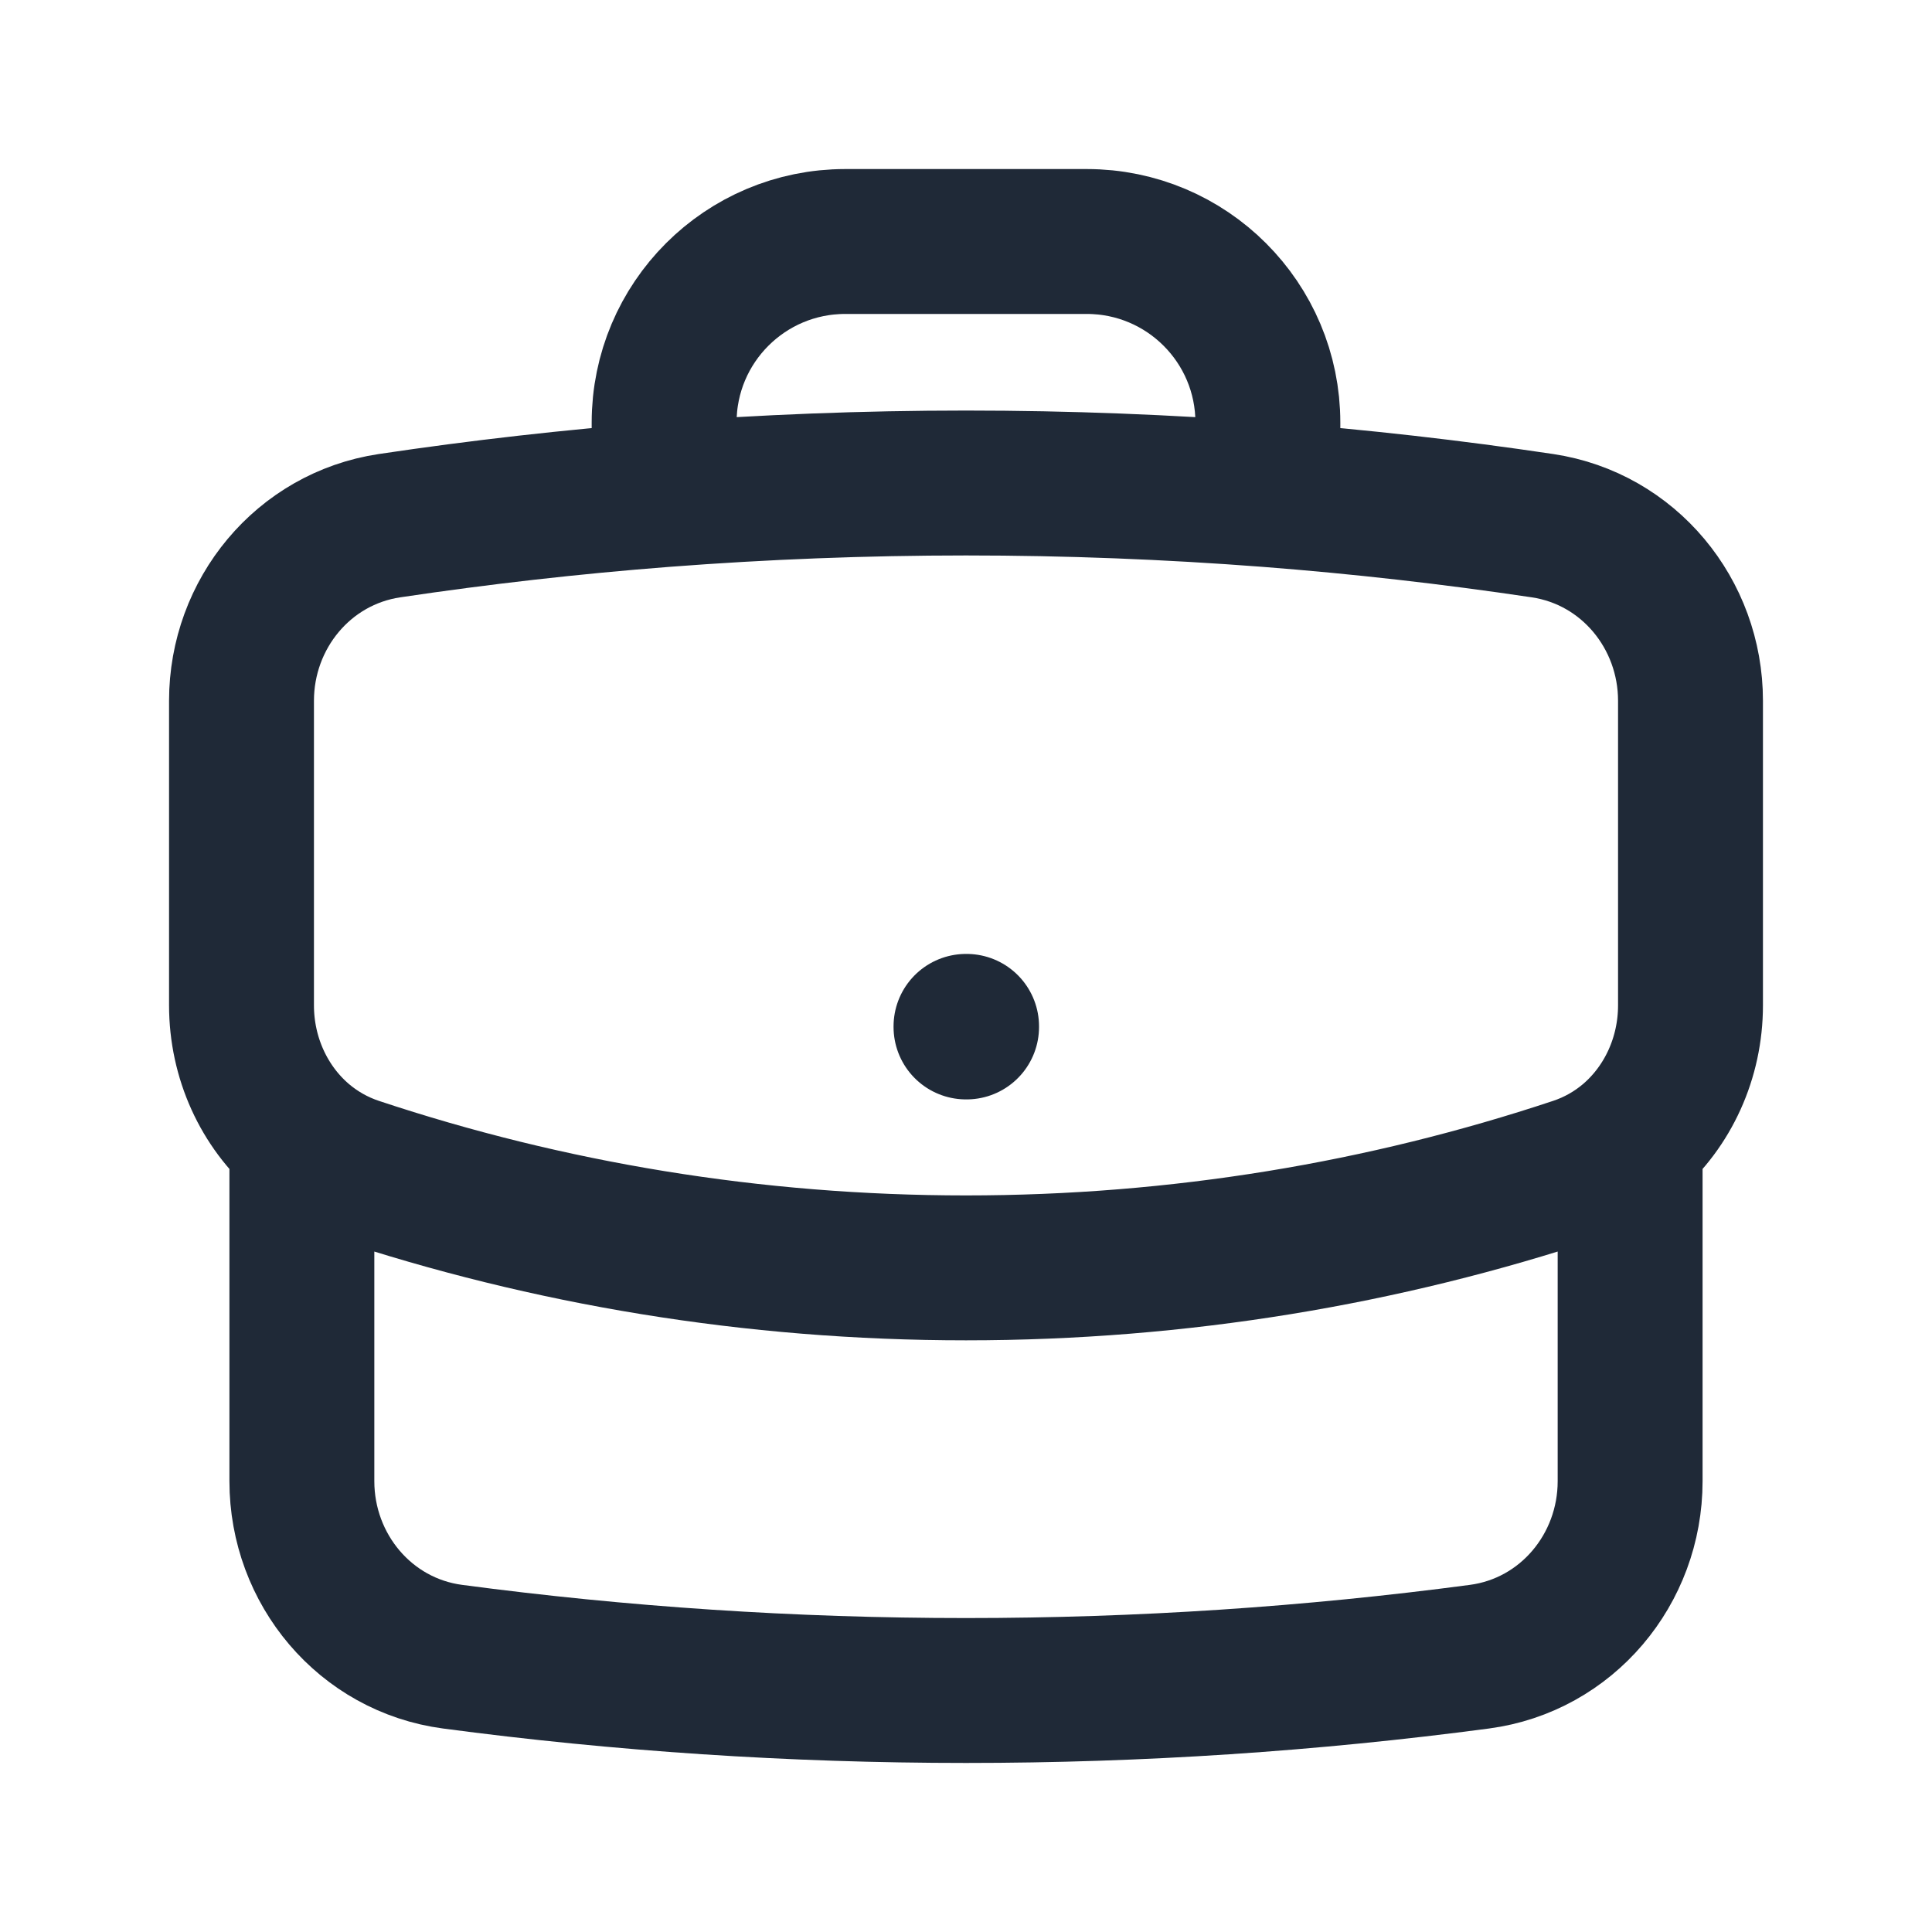 <svg width="20" height="20" viewBox="0 0 20 20" fill="none" xmlns="http://www.w3.org/2000/svg">
<path d="M16.875 11.792V15.333C16.875 16.245 16.219 17.03 15.315 17.15C13.576 17.381 11.802 17.5 10 17.5C8.198 17.5 6.424 17.381 4.685 17.15C3.781 17.03 3.125 16.245 3.125 15.333V11.792M16.875 11.792C17.268 11.456 17.5 10.949 17.5 10.407V7.255C17.5 6.354 16.86 5.576 15.969 5.442C15.031 5.302 14.083 5.194 13.125 5.12M16.875 11.792C16.714 11.929 16.525 12.038 16.314 12.108C14.329 12.768 12.206 13.125 10 13.125C7.794 13.125 5.671 12.768 3.686 12.108C3.475 12.038 3.286 11.929 3.125 11.792M3.125 11.792C2.732 11.456 2.5 10.949 2.5 10.407V7.255C2.5 6.354 3.14 5.576 4.031 5.442C4.969 5.302 5.917 5.194 6.875 5.12M13.125 5.12V4.375C13.125 3.339 12.286 2.5 11.25 2.5H8.75C7.714 2.5 6.875 3.339 6.875 4.375V5.12M13.125 5.12C12.094 5.041 11.052 5 10 5C8.948 5 7.906 5.041 6.875 5.12M10 10.625H10.006V10.631H10V10.625Z" stroke="#1F2937" stroke-width="1.5" stroke-linecap="round" stroke-linejoin="round"/>
</svg>
